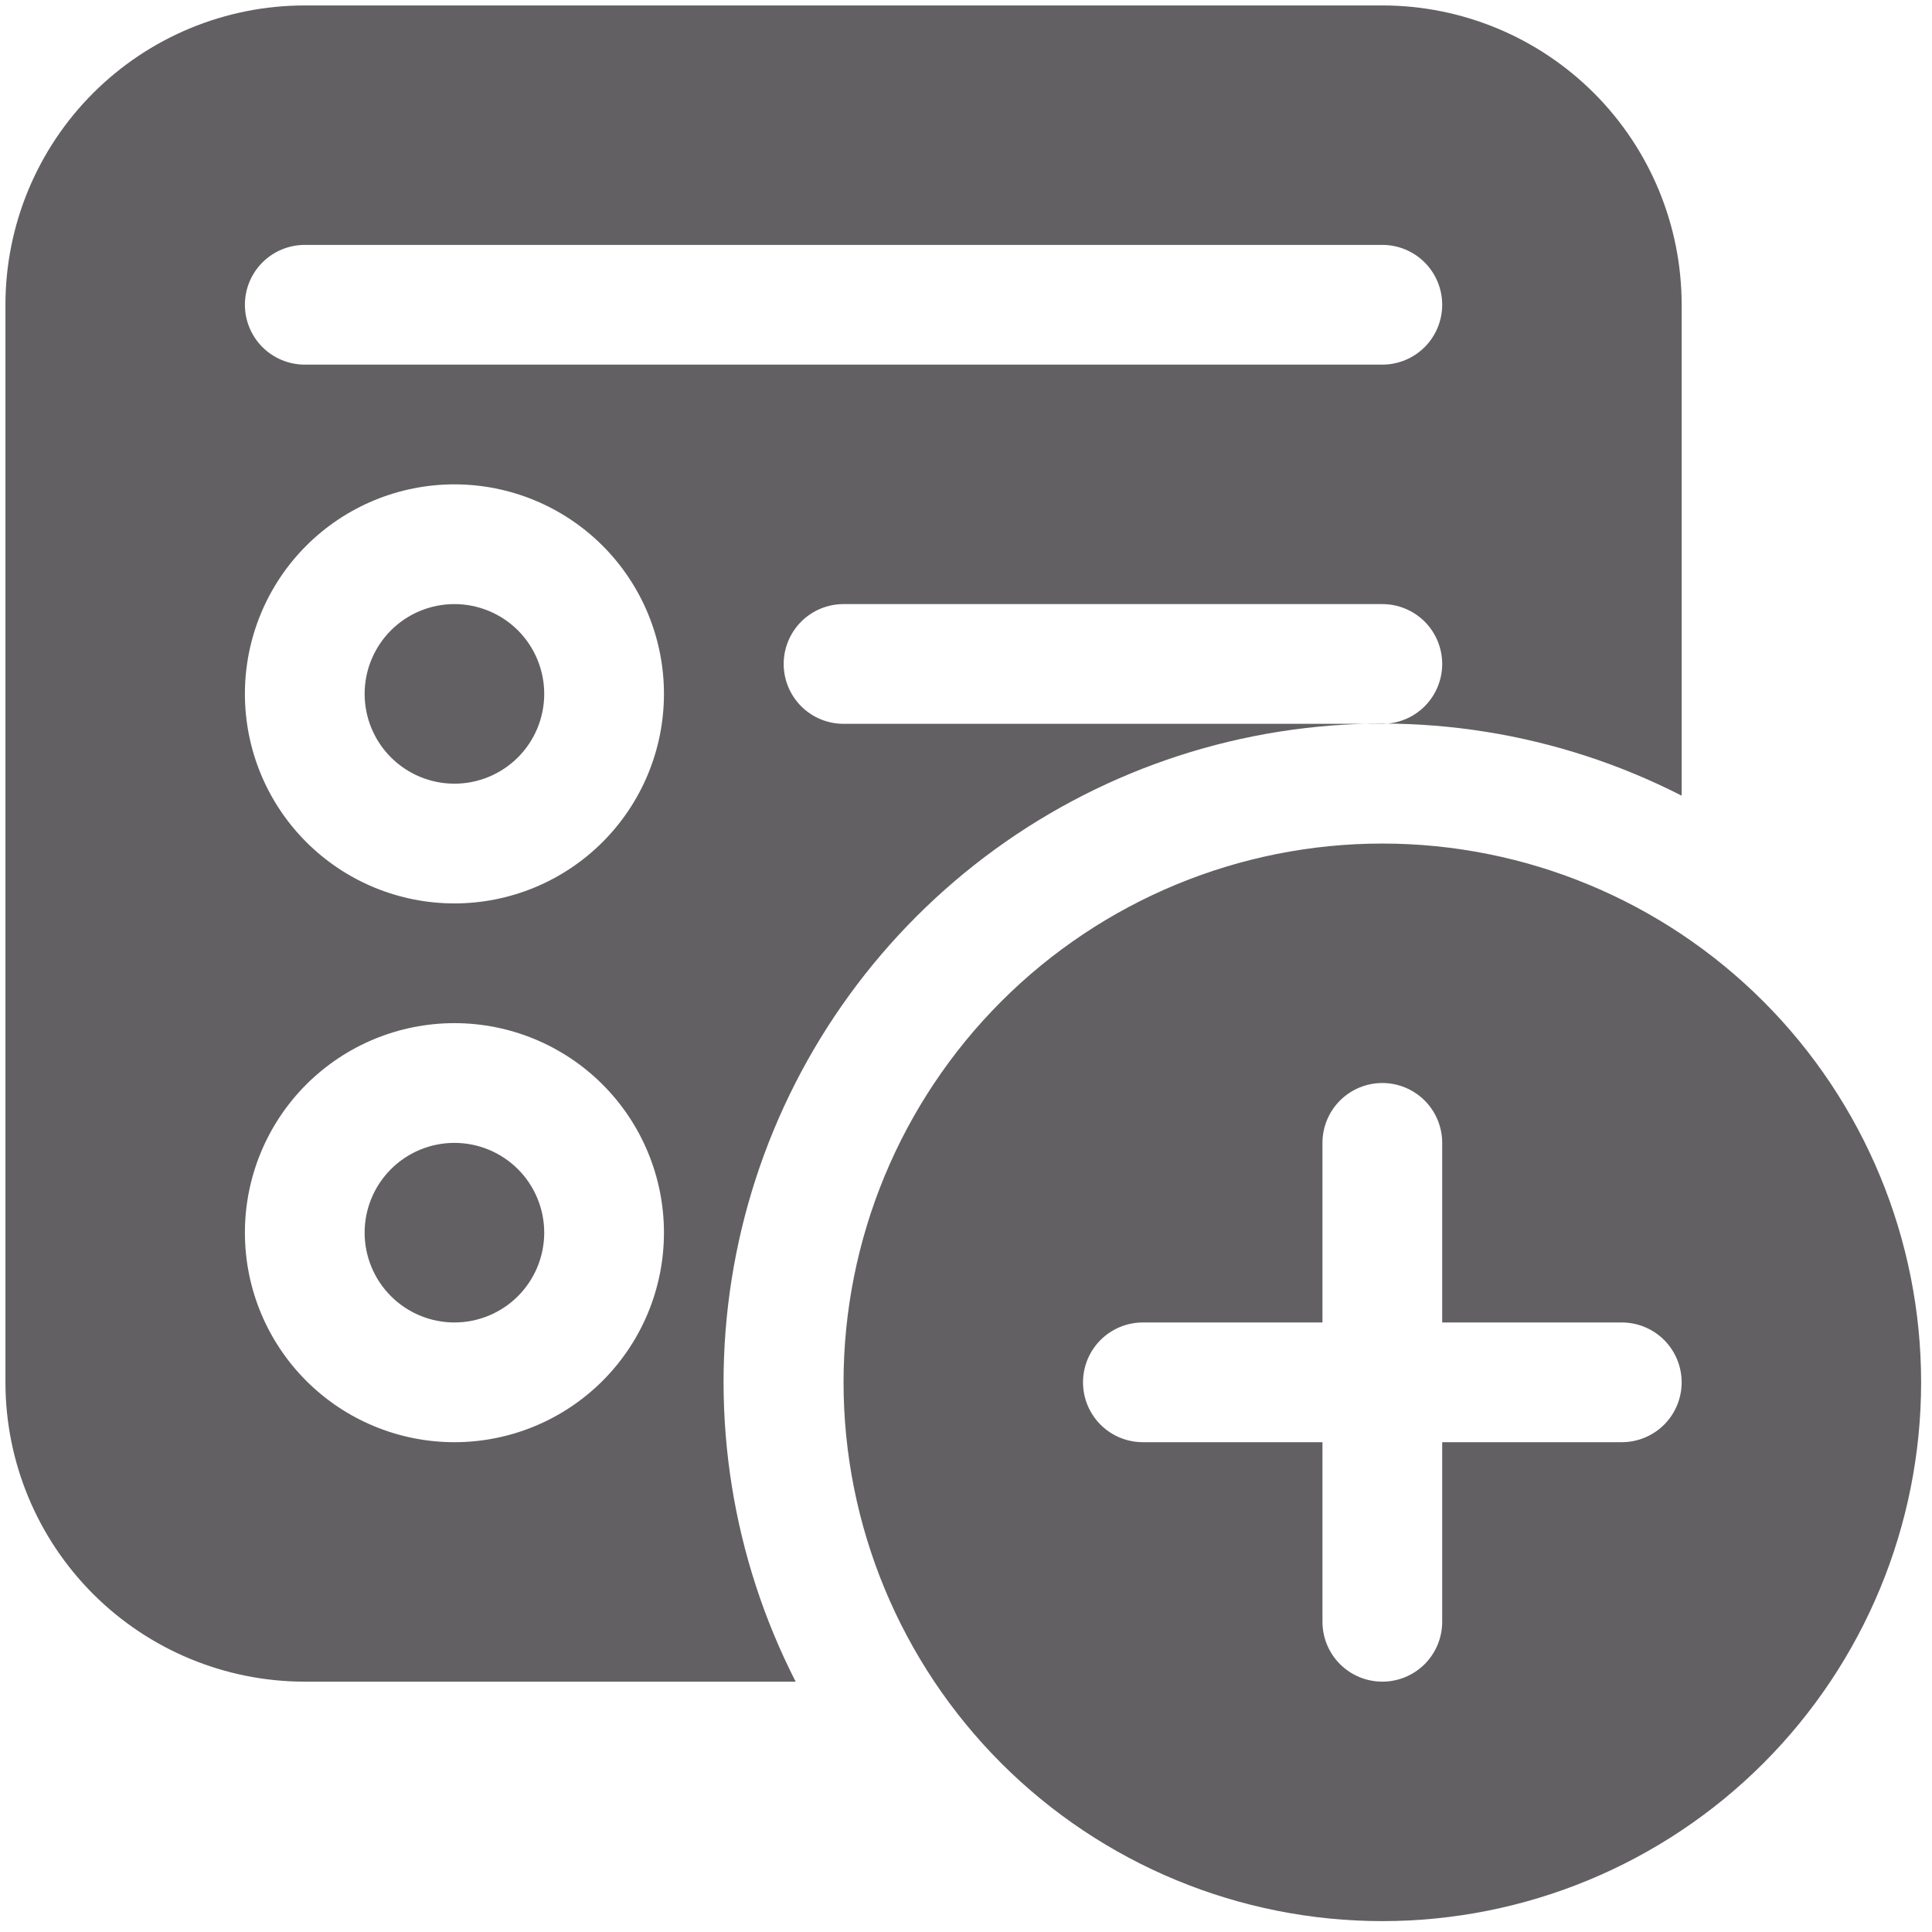<svg width="71" height="71" viewBox="0 0 71 71" fill="none" xmlns="http://www.w3.org/2000/svg">
<path d="M11.2 0.2C8.283 0.2 5.485 1.359 3.422 3.422C1.359 5.485 0.2 8.283 0.2 11.2V50.8C0.2 53.717 1.359 56.515 3.422 58.578C5.485 60.641 8.283 61.8 11.2 61.8H29.24C26.913 57.245 26.089 52.07 26.887 47.018C27.684 41.965 30.062 37.296 33.679 33.679C37.296 30.062 41.965 27.684 47.018 26.887C52.07 26.089 57.245 26.913 61.8 29.24V11.2C61.8 8.283 60.641 5.485 58.578 3.422C56.515 1.359 53.717 0.2 50.8 0.2H11.2ZM50.8 26.6H31C30.416 26.6 29.857 26.368 29.444 25.956C29.032 25.543 28.8 24.983 28.8 24.4C28.8 23.817 29.032 23.257 29.444 22.844C29.857 22.432 30.416 22.2 31 22.2H50.8C51.383 22.2 51.943 22.432 52.356 22.844C52.768 23.257 53 23.817 53 24.4C53 24.983 52.768 25.543 52.356 25.956C51.943 26.368 51.383 26.6 50.8 26.6ZM11.2 9H50.8C51.383 9 51.943 9.232 52.356 9.644C52.768 10.057 53 10.617 53 11.2C53 11.783 52.768 12.343 52.356 12.756C51.943 13.168 51.383 13.4 50.8 13.4H11.2C10.617 13.4 10.057 13.168 9.644 12.756C9.232 12.343 9 11.783 9 11.2C9 10.617 9.232 10.057 9.644 9.644C10.057 9.232 10.617 9 11.2 9ZM16.7 22.2C15.825 22.2 14.985 22.548 14.367 23.166C13.748 23.785 13.4 24.625 13.4 25.5C13.4 26.375 13.748 27.215 14.367 27.833C14.985 28.452 15.825 28.8 16.7 28.8C17.575 28.8 18.415 28.452 19.034 27.833C19.652 27.215 20 26.375 20 25.5C20 24.625 19.652 23.785 19.034 23.166C18.415 22.548 17.575 22.2 16.7 22.2ZM9 25.5C9 23.458 9.811 21.499 11.255 20.055C12.699 18.611 14.658 17.8 16.7 17.8C18.742 17.8 20.701 18.611 22.145 20.055C23.589 21.499 24.4 23.458 24.4 25.5C24.4 27.542 23.589 29.501 22.145 30.945C20.701 32.389 18.742 33.2 16.7 33.2C14.658 33.2 12.699 32.389 11.255 30.945C9.811 29.501 9 27.542 9 25.5ZM13.4 45.3C13.4 44.425 13.748 43.585 14.367 42.967C14.985 42.348 15.825 42 16.7 42C17.575 42 18.415 42.348 19.034 42.967C19.652 43.585 20 44.425 20 45.3C20 46.175 19.652 47.014 19.034 47.633C18.415 48.252 17.575 48.6 16.7 48.6C15.825 48.6 14.985 48.252 14.367 47.633C13.748 47.014 13.4 46.175 13.4 45.3ZM16.7 37.6C18.742 37.6 20.701 38.411 22.145 39.855C23.589 41.299 24.4 43.258 24.4 45.3C24.4 47.342 23.589 49.301 22.145 50.745C20.701 52.189 18.742 53 16.7 53C14.658 53 12.699 52.189 11.255 50.745C9.811 49.301 9 47.342 9 45.3C9 43.258 9.811 41.299 11.255 39.855C12.699 38.411 14.658 37.6 16.7 37.6ZM70.6 50.8C70.6 56.051 68.514 61.087 64.801 64.801C61.087 68.514 56.051 70.6 50.8 70.6C45.549 70.6 40.513 68.514 36.799 64.801C33.086 61.087 31 56.051 31 50.8C31 45.549 33.086 40.513 36.799 36.799C40.513 33.086 45.549 31 50.8 31C56.051 31 61.087 33.086 64.801 36.799C68.514 40.513 70.6 45.549 70.6 50.8ZM53 42C53 41.416 52.768 40.857 52.356 40.444C51.943 40.032 51.383 39.8 50.8 39.8C50.217 39.8 49.657 40.032 49.244 40.444C48.832 40.857 48.6 41.416 48.6 42V48.6H42C41.416 48.6 40.857 48.832 40.444 49.244C40.032 49.657 39.8 50.217 39.8 50.8C39.8 51.383 40.032 51.943 40.444 52.356C40.857 52.768 41.416 53 42 53H48.6V59.6C48.6 60.183 48.832 60.743 49.244 61.156C49.657 61.568 50.217 61.8 50.8 61.8C51.383 61.8 51.943 61.568 52.356 61.156C52.768 60.743 53 60.183 53 59.6V53H59.6C60.184 53 60.743 52.768 61.156 52.356C61.568 51.943 61.8 51.383 61.8 50.8C61.8 50.217 61.568 49.657 61.156 49.244C60.743 48.832 60.184 48.6 59.6 48.6H53V42Z" fill="#626063"/>
</svg>
